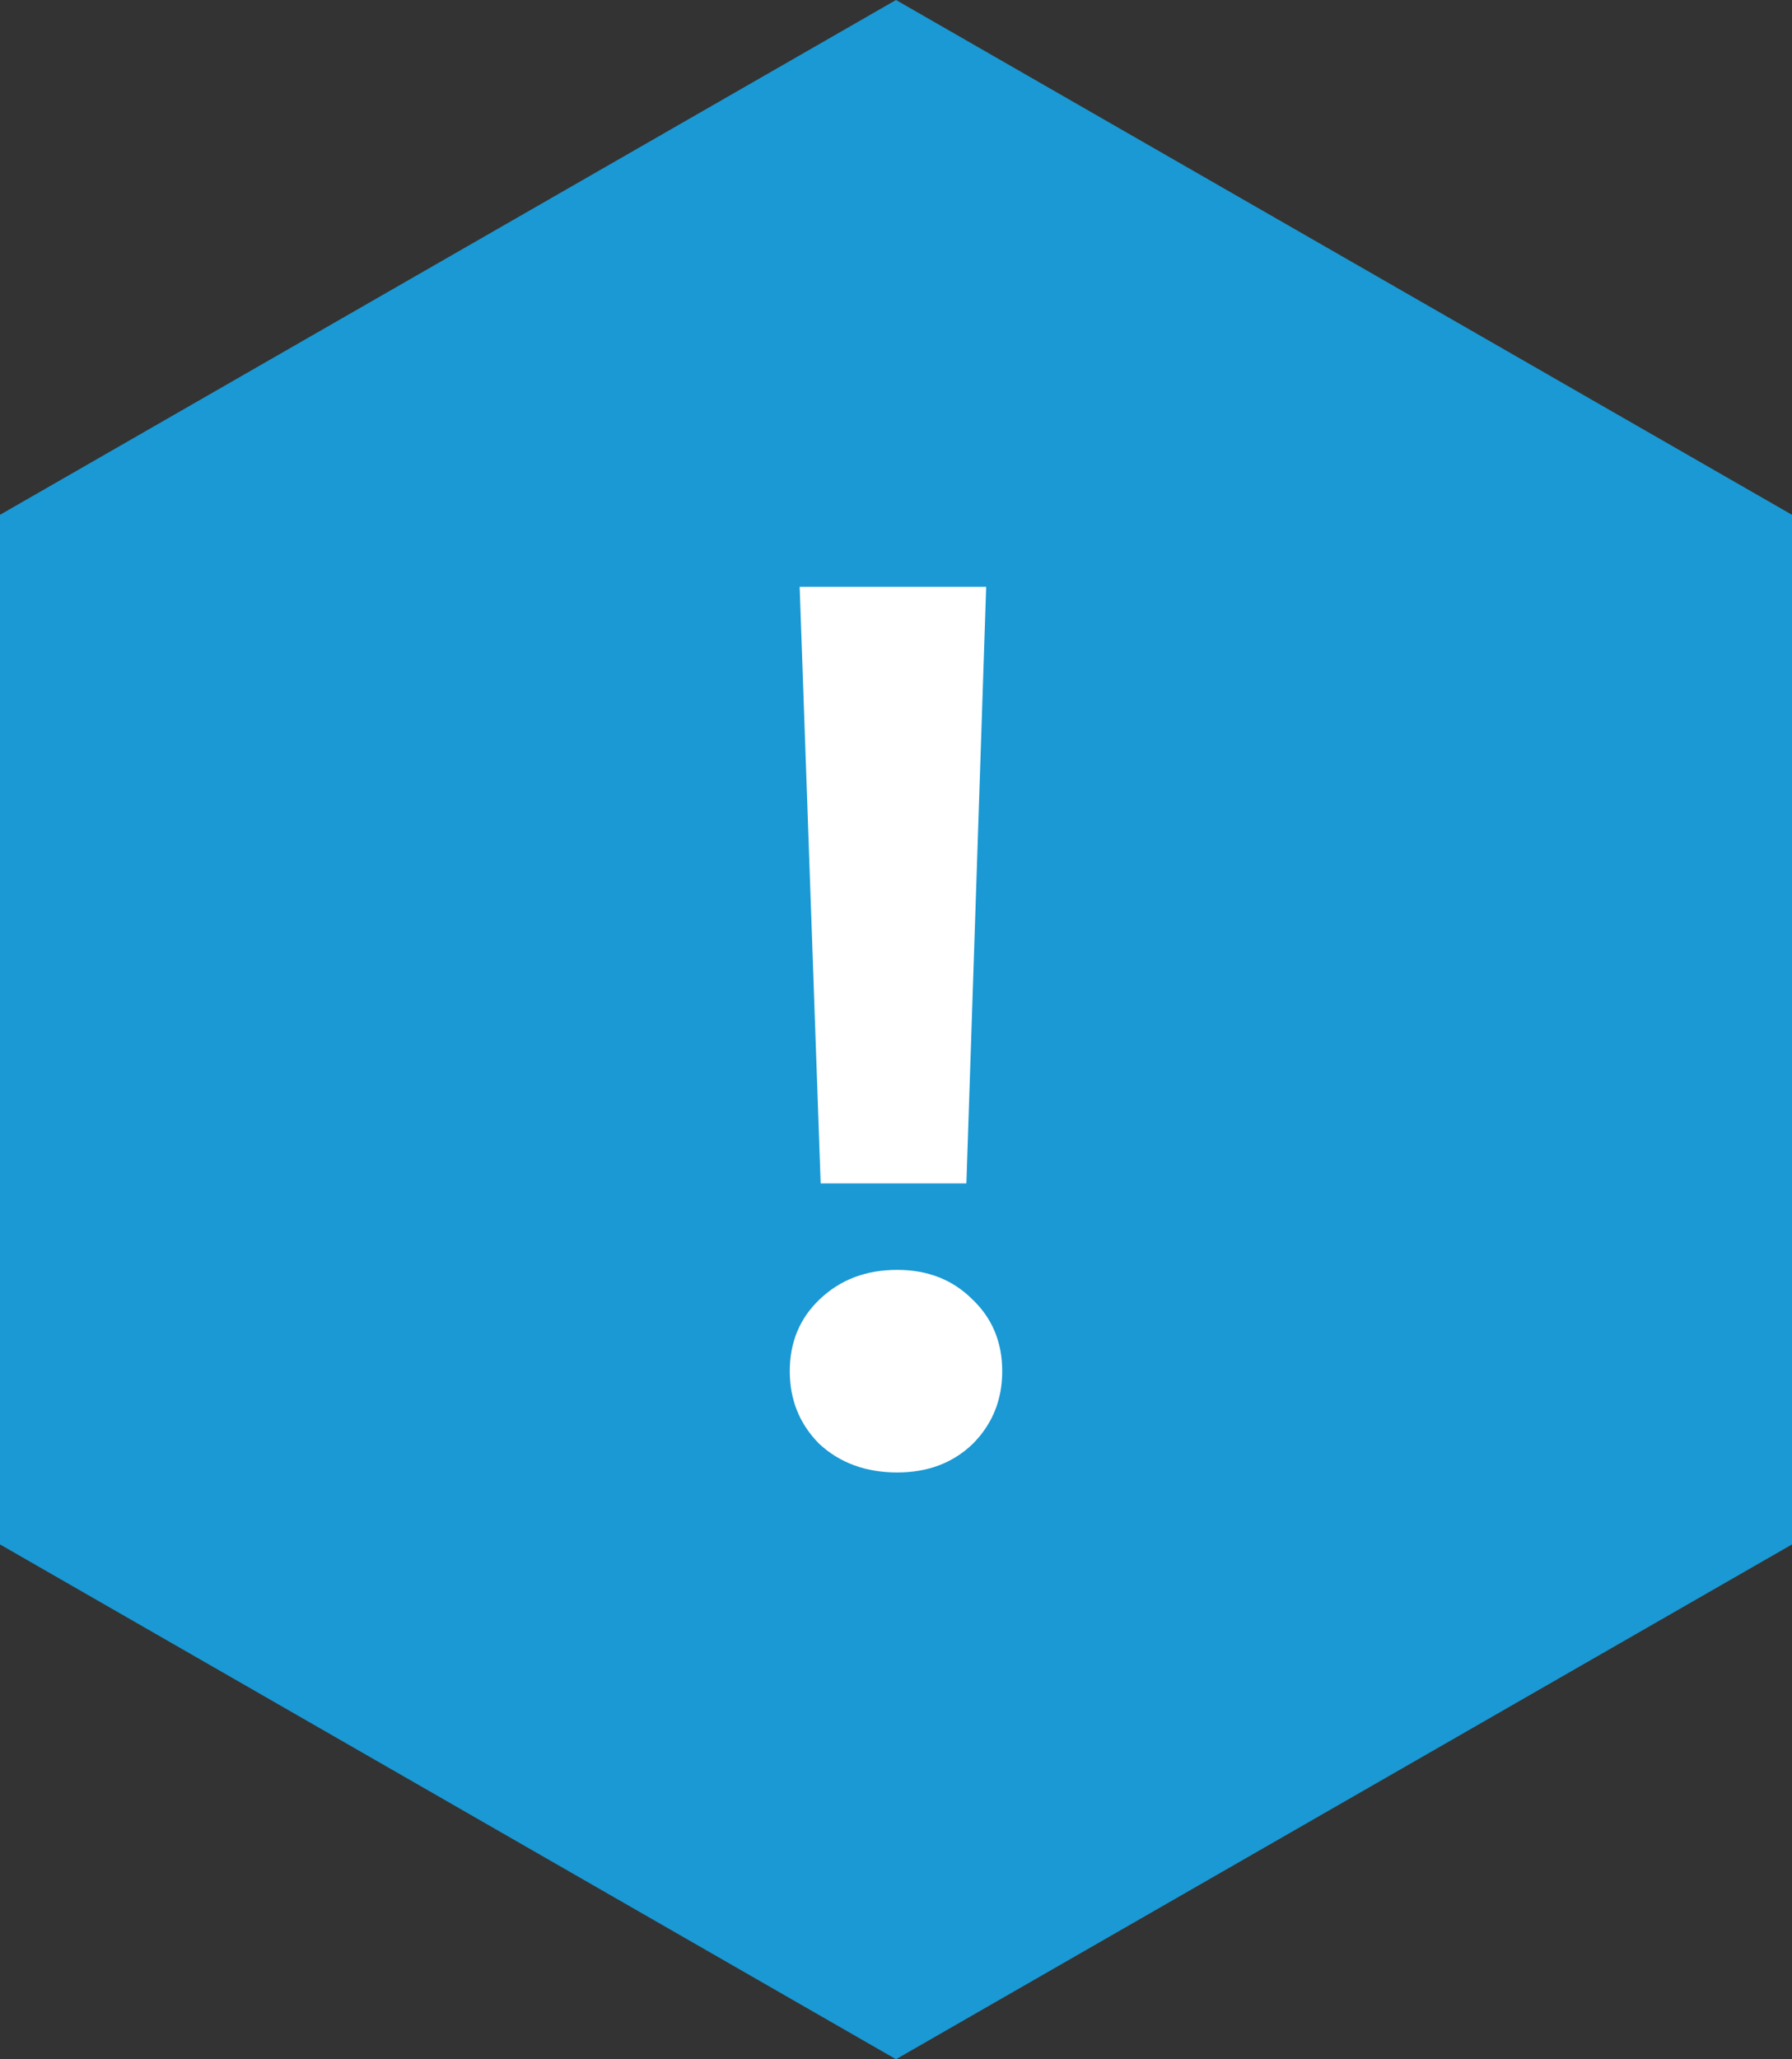 <svg width="47" height="54" viewBox="0 0 47 54" fill="none" xmlns="http://www.w3.org/2000/svg">
<rect x="0" y="0" width="47" height="54" fill="#333333" stroke="none"/>
<path d="M23.5 0L47 13.5V40.5L23.5 54L0 40.5V13.5L23.5 0Z" fill="#1A99D4"/>
<path d="M25.865 15.388L25.346 31.033H21.524L20.973 15.388H25.865ZM23.532 38.613C22.712 38.613 22.032 38.364 21.492 37.868C20.973 37.349 20.714 36.712 20.714 35.956C20.714 35.201 20.973 34.574 21.492 34.078C22.032 33.559 22.712 33.3 23.532 33.3C24.331 33.3 24.99 33.559 25.508 34.078C26.027 34.574 26.286 35.201 26.286 35.956C26.286 36.712 26.027 37.349 25.508 37.868C24.99 38.364 24.331 38.613 23.532 38.613Z" fill="white"/>
</svg>
